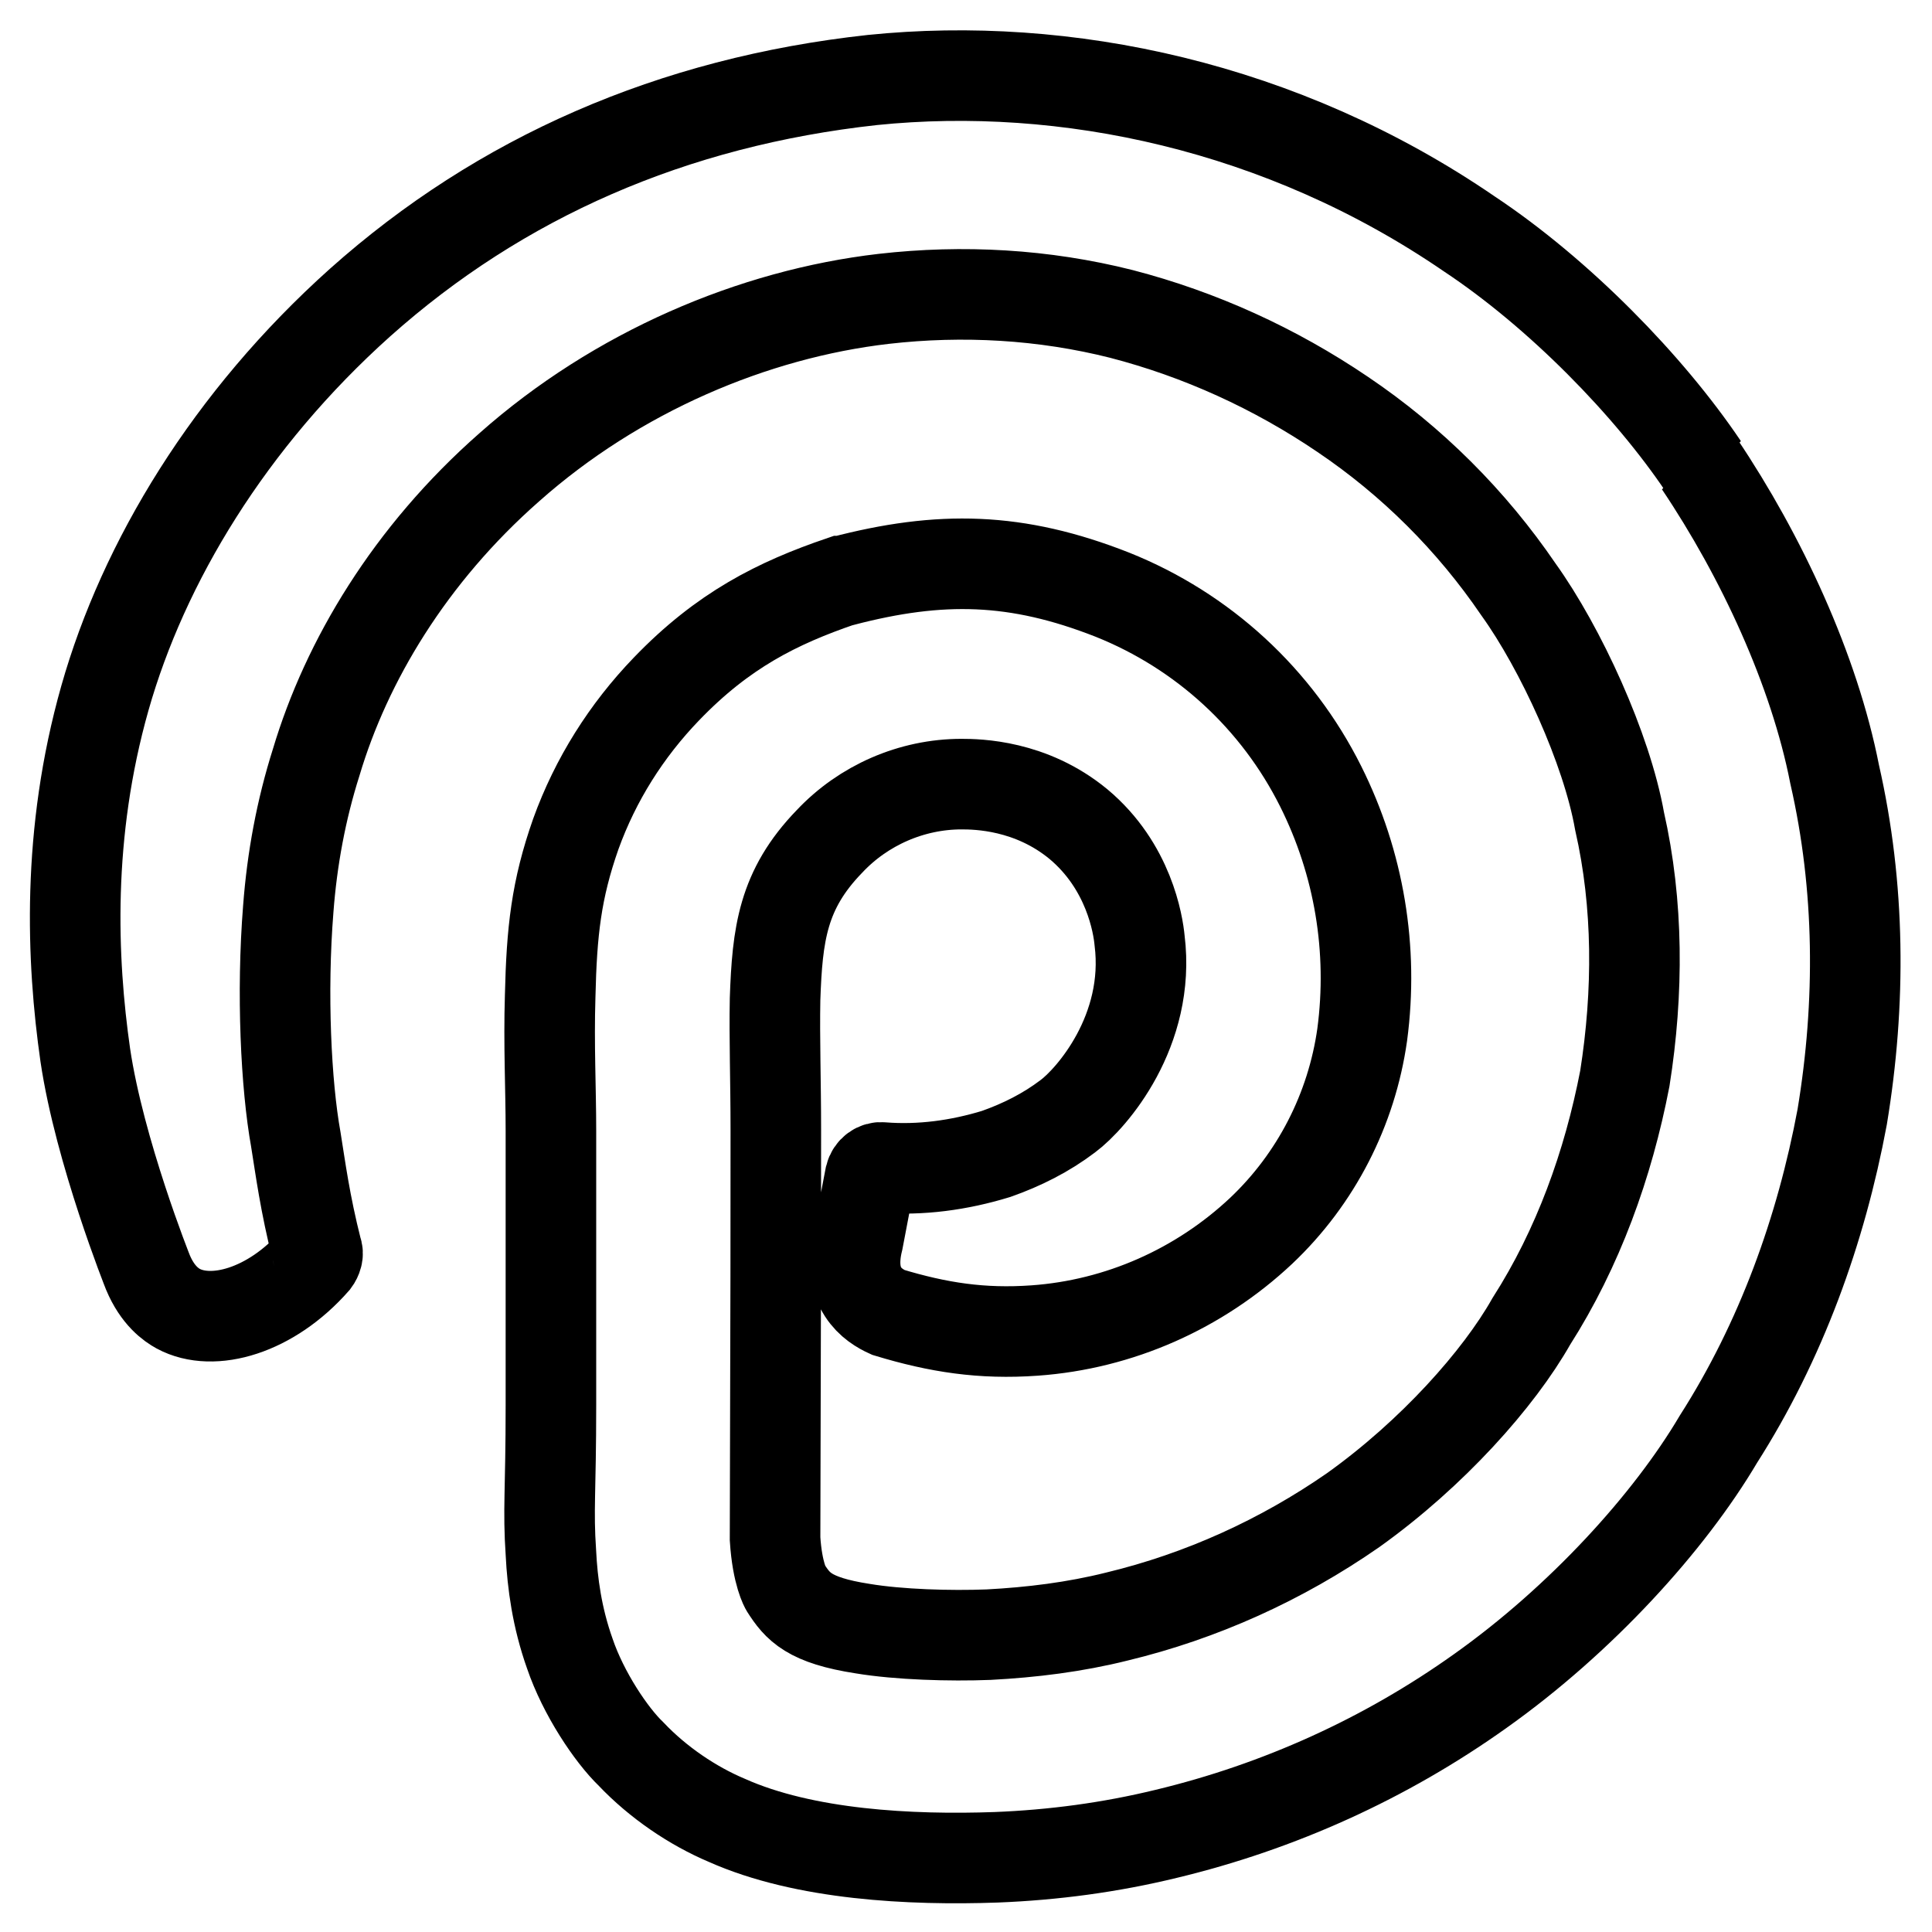 <?xml version="1.0" encoding="utf-8"?>
<!-- Svg Vector Icons : http://www.onlinewebfonts.com/icon -->
<!DOCTYPE svg PUBLIC "-//W3C//DTD SVG 1.1//EN" "http://www.w3.org/Graphics/SVG/1.1/DTD/svg11.dtd">
<svg version="1.1" xmlns="http://www.w3.org/2000/svg" xmlns:xlink="http://www.w3.org/1999/xlink" x="0px" y="0px" viewBox="0 0 256 256" enable-background="new 0 0 256 256" xml:space="preserve">
<g> <path stroke-width="12" fill-opacity="0" stroke="#000000"  d="M225.7,61.8c-7.2-10.7-19.1-22.9-31-30.8c-24.8-17-53.6-23-79.1-20.4c-26.5,2.9-49.3,12.9-67.9,29.5 C30.4,55.6,19,74.5,13.9,92.5c-5.1,18-4.4,34.7-2.6,47.3c1.9,12.8,8.3,28.8,8.3,28.8c1.3,3.1,3.1,4.3,4,4.8 c4.6,2.5,12.3,0.3,18.1-6.3c0.3-0.4,0.5-1,0.3-1.4c-1.6-6.3-2.2-11-2.8-14.7c-1.3-7.2-1.9-19.4-1-30.6c0.5-6.6,1.7-13.1,3.7-19.4 c4-13.4,12.4-27.5,25.6-39.1c14.2-12.6,32.3-20.3,49.6-22.3c10.5-1.2,21.2-0.6,31.5,2c10.4,2.7,20.3,7.2,29.3,13.3 c9.2,6.2,17.1,14.1,23.3,23.2c5.6,7.8,11.7,21.1,13.4,30.7c2.5,11,2.5,22.7,0.7,34.1c-2.2,11.4-6.2,22.5-12.4,32.2 c-4.3,7.6-13.1,17.5-23.6,25c-9.5,6.6-20.1,11.4-31.3,14.1c-5.6,1.4-11.3,2.1-17,2.4c-5.1,0.2-11.9,0-16.7-0.8 c-7.1-1.1-8.6-2.9-10.2-5.4c0,0-1.1-1.8-1.4-6.5c0.1-43.3,0.1-31.8,0.1-54.2c0-6.4-0.2-12.1-0.1-17.3c0.3-8.6,1-14.5,7.2-20.9 c4.5-4.8,10.9-7.6,17.5-7.6c2.1,0,9.2,0.1,15.5,5.3c6.7,5.6,7.9,13.3,8.1,15.4c1.5,12-6.4,21-9.5,23.3c-2.9,2.2-6.1,3.8-9.5,5 c-4.9,1.5-10,2.2-15.1,1.8c-0.7-0.1-1.4,0.4-1.6,1.2l-1.6,8.4c-1.6,6.4,2,8.7,4,9.6c6.6,2,12.4,2.9,19.4,2.4 c11.2-0.8,21.8-5.5,30-13.2c7.3-6.9,12-16.1,13.4-26c1.5-11.3-0.4-22.7-5.5-32.9c-5.8-11.6-15.6-20.6-27.6-25.4 c-12.7-5-22.8-5.2-35.8-1.8l-0.1,0c-8.5,2.9-15.7,6.5-23.2,14.3c-5.3,5.5-9.4,12-12,19.2c-2.6,7.4-3.2,12.9-3.4,21.5 c-0.2,6.4,0.1,12.3,0.1,17.8v36.4c0,11.6-0.4,13.7,0,19.6c0.2,4,0.8,8.5,2.5,13.3c1.8,5.3,5.5,10.8,8.1,13.3 c3.6,3.8,8.2,6.9,12.7,8.8c10.3,4.6,24.4,5.3,35.7,4.9c7.6-0.3,15.1-1.3,22.5-3.1c15-3.6,29.1-10,41.6-18.9 c13.4-9.5,25.1-22.4,31.6-33.4c8.3-13,13.6-27.7,16.4-42.7c2.5-15.1,2.4-30.5-1-45.4c-2.7-13.8-9.7-28.9-17.9-41.1L225.7,61.8 L225.7,61.8z"/></g>
</svg>